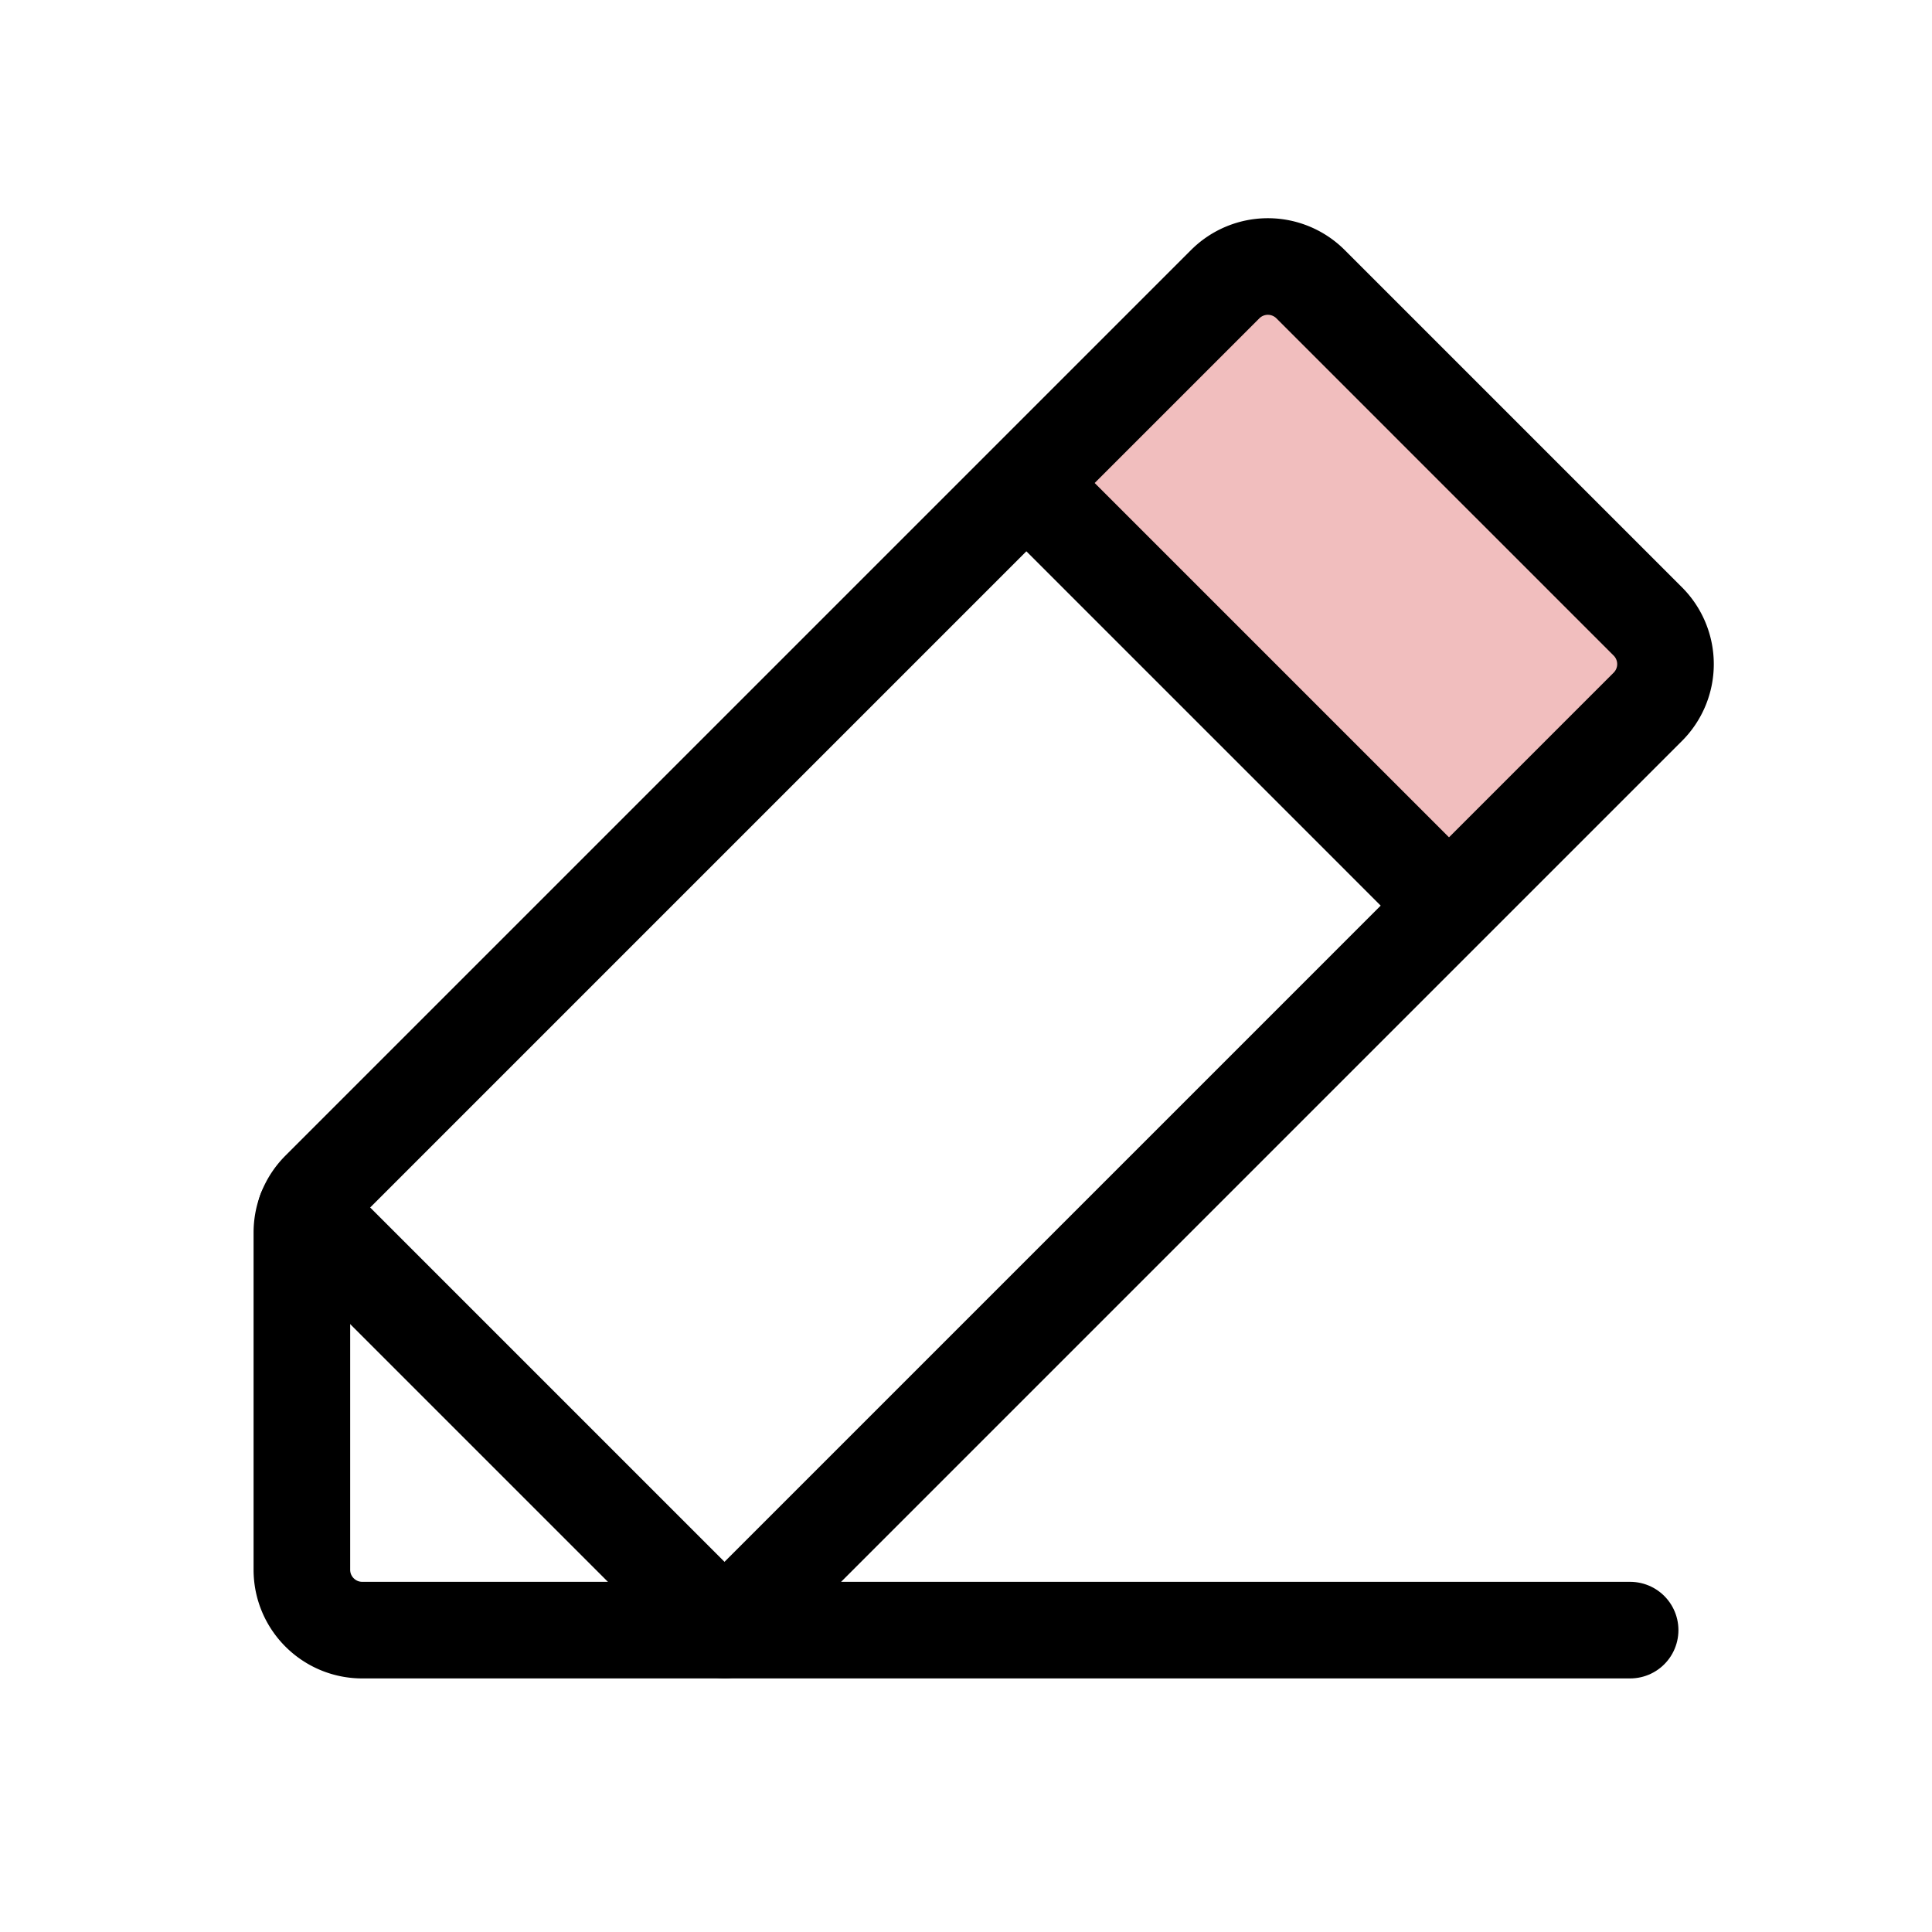 <svg width="40" height="40" viewBox="0 0 40 40" xmlns="http://www.w3.org/2000/svg">
    <g fill="none" fill-rule="evenodd">
        <path d="M0 0h40v40H0z"/>
        <path fill="#F1BEBE" d="m25.625 5.518 2.974 1.25 6.223 6.547-1.072 2.913L30 18.75 20.906 10z"/>
        <path d="M15 33.75H7.5c-.69 0-1.25-.56-1.25-1.25v-6.982c0-.332.132-.65.366-.884l18.75-18.75a1.25 1.25 0 0 1 1.768 0l6.982 6.982a1.25 1.25 0 0 1 0 1.768L15 33.75zM21.25 10 30 18.75" stroke="#000" stroke-width="2" stroke-linecap="round" stroke-linejoin="round"/>
        <path stroke="#000" stroke-width="2" stroke-linecap="round" stroke-linejoin="round" d="M33.75 33.75H15l-8.67-8.67"/>
    </g>
</svg>
